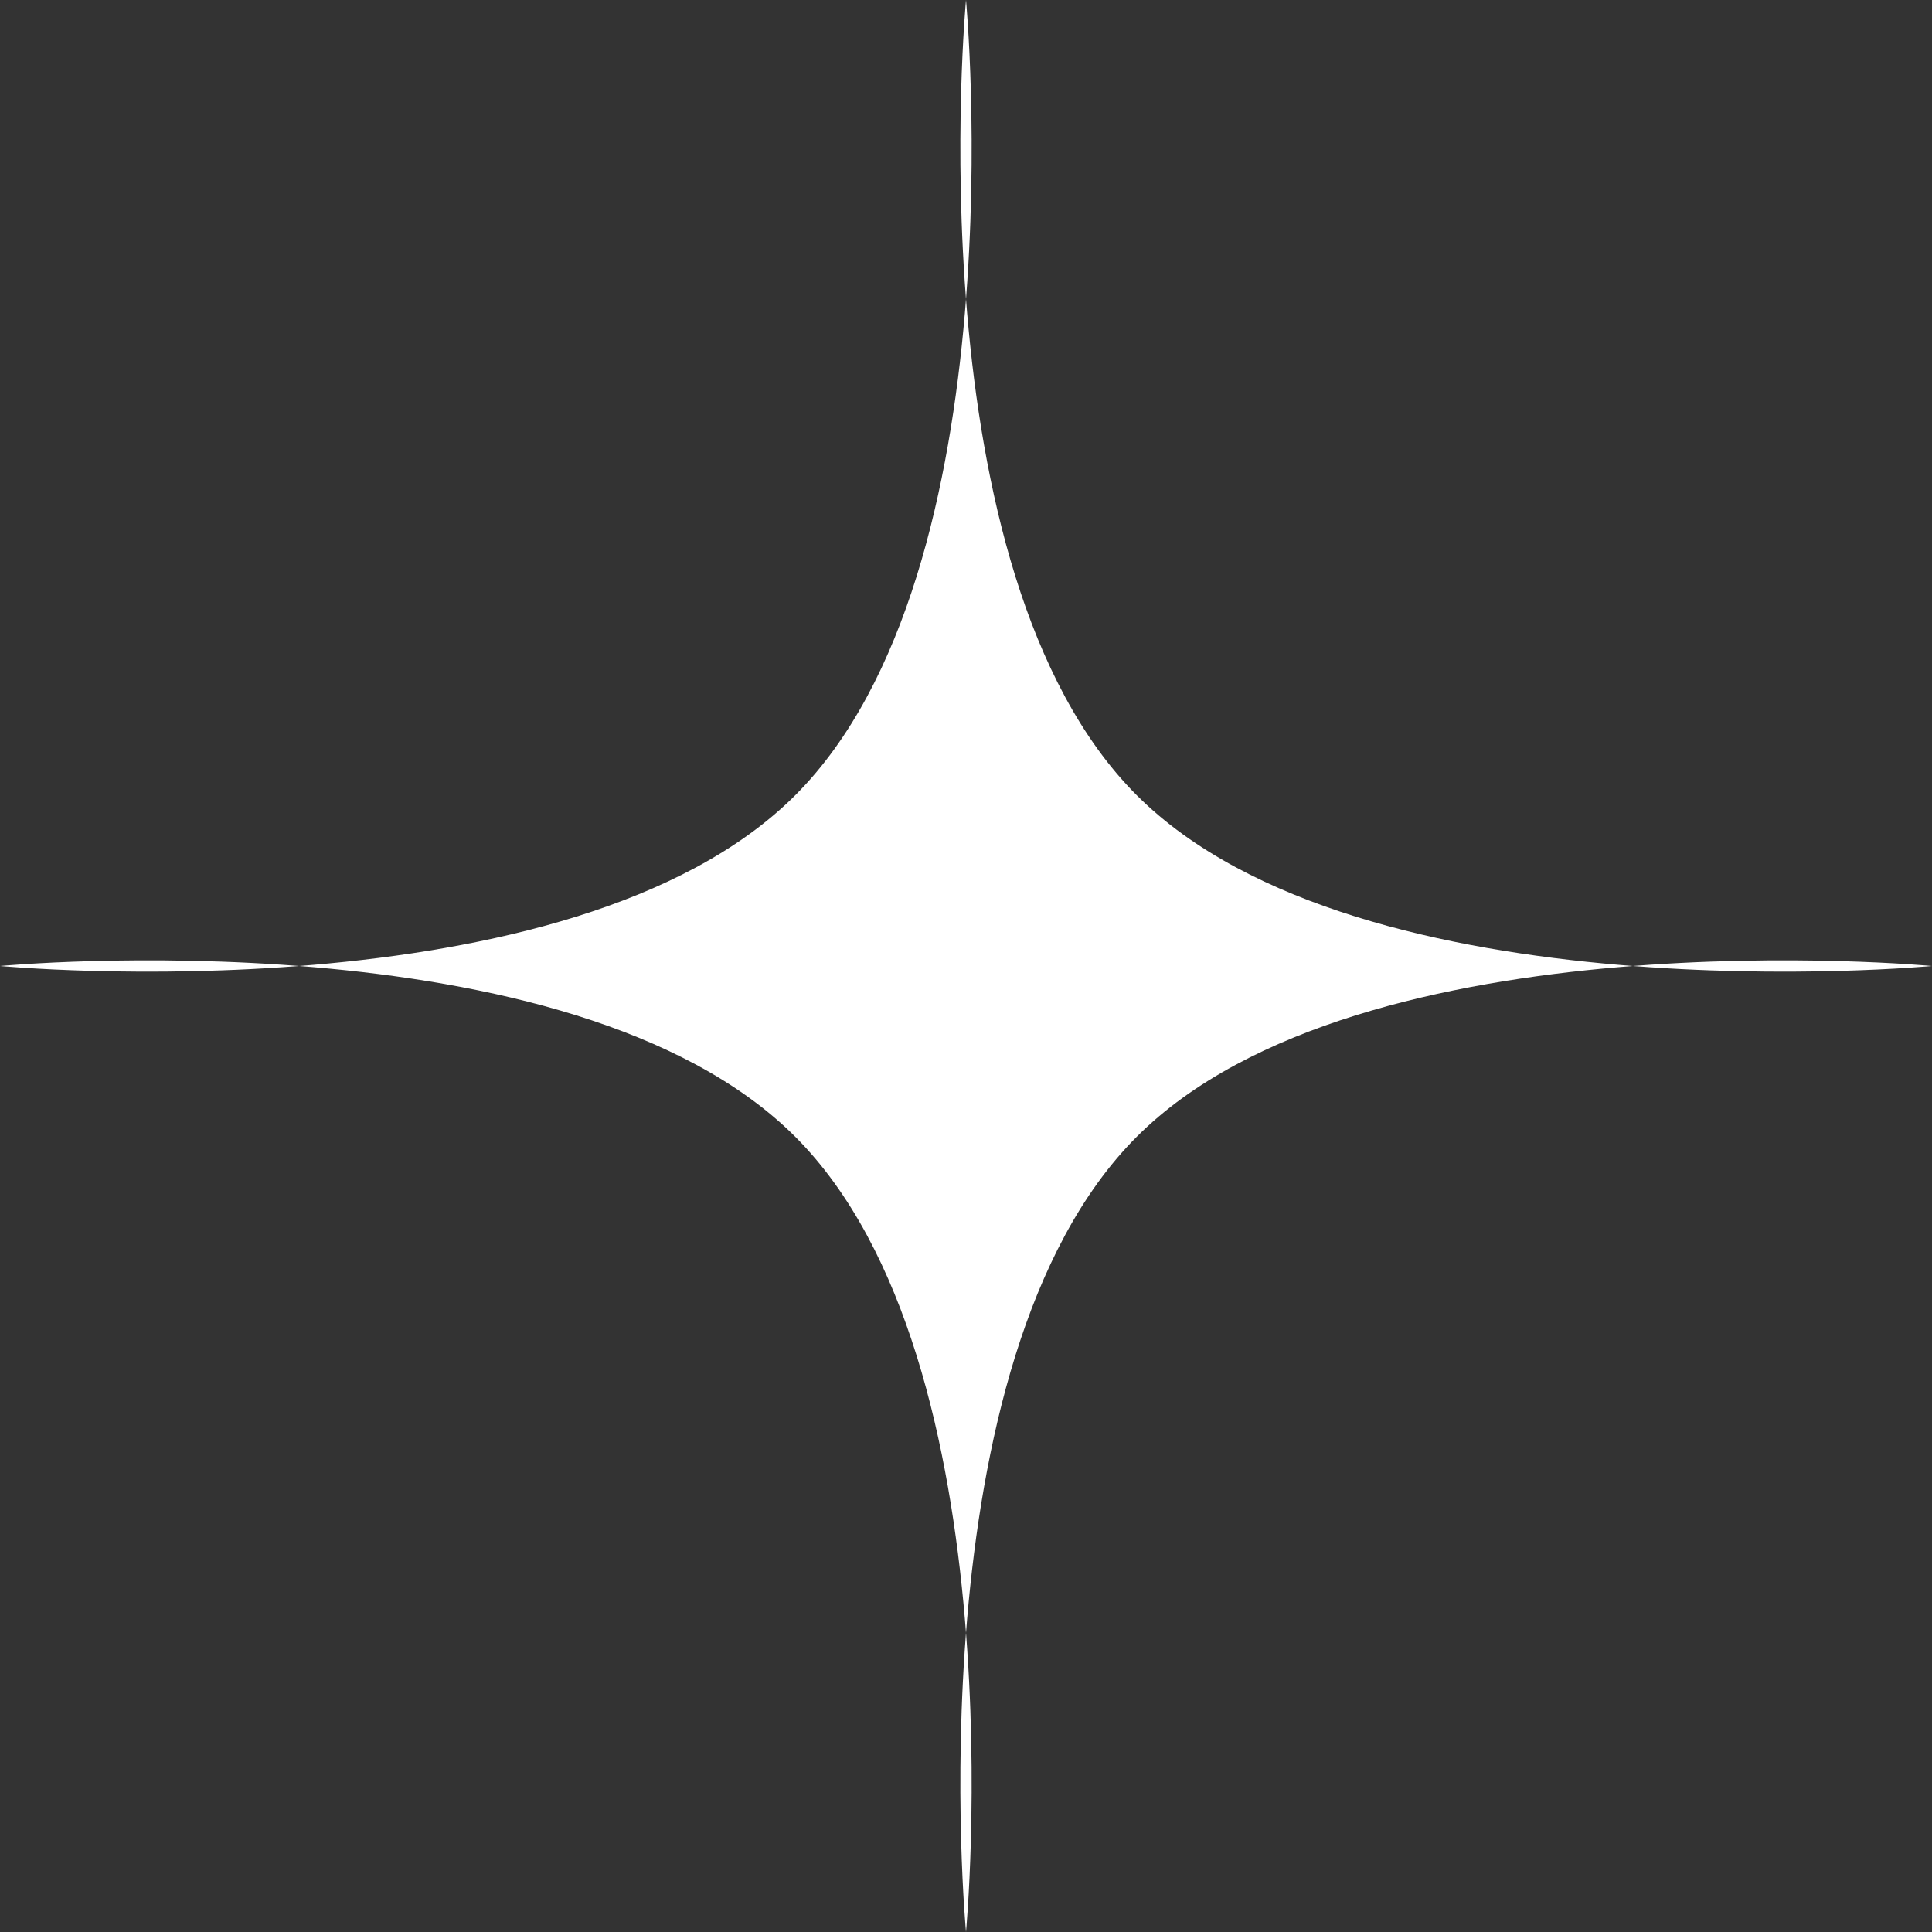 <?xml version="1.0" encoding="UTF-8"?> <svg xmlns="http://www.w3.org/2000/svg" width="50" height="50" viewBox="0 0 50 50" fill="none"><rect x="0" y="0" width="50" height="50" fill="#333333" stroke="none"/> <path d="M25 0C25 0 23.607 14.768 29.419 20.581C35.232 26.393 50 25 50 25C50 25 35.232 23.607 29.419 29.419C23.607 35.232 25 50 25 50C25 50 26.393 35.232 20.581 29.419C14.768 23.607 0 25 0 25C0 25 14.768 26.393 20.581 20.581C26.393 14.768 25 0 25 0Z" fill="white"></path> </svg> 